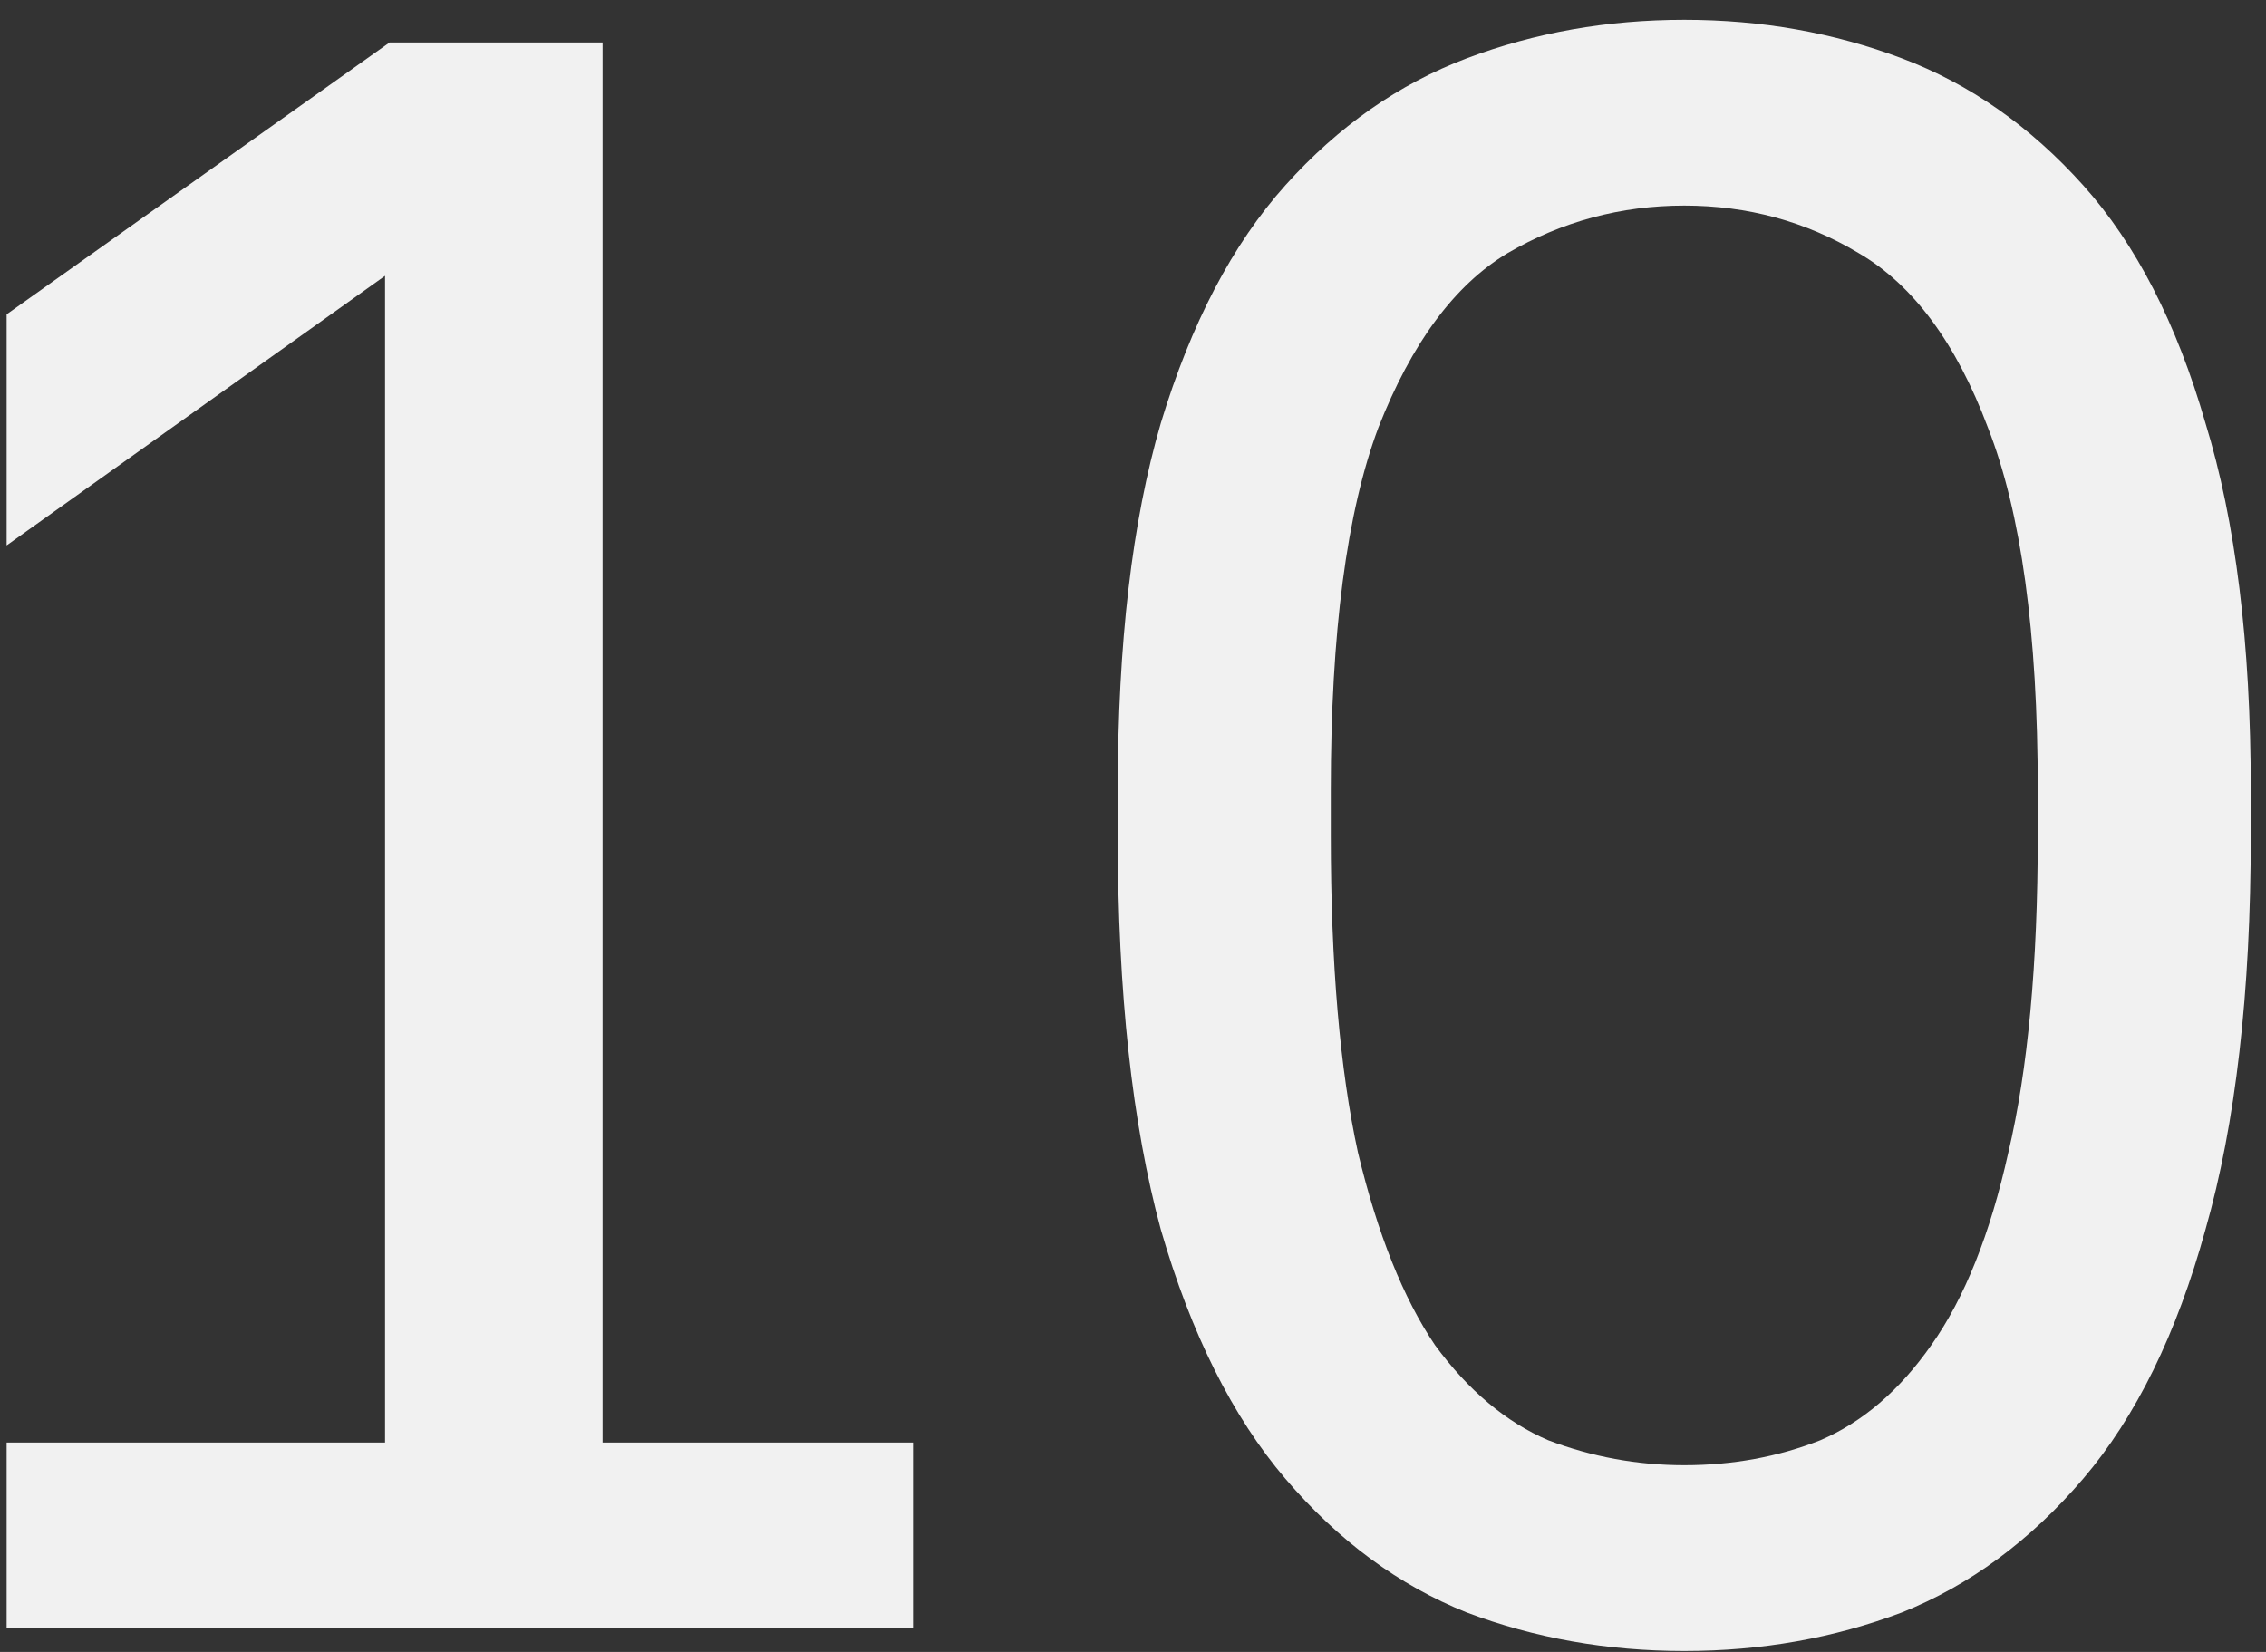 <?xml version="1.0" encoding="UTF-8"?> <svg xmlns="http://www.w3.org/2000/svg" width="96" height="70" viewBox="0 0 96 70" fill="none"><rect x="0" y="0" width="96" height="70" fill="#333333" stroke="none"/><path d="M0.281 69V61.128H16.313V11.688L0.281 23.112V13.32L16.505 1.8H25.529V61.128H38.681V69H0.281Z" fill="#F1F1F1"></path><path d="M71.355 69.96C68.091 69.96 65.019 69.416 62.139 68.328C59.259 67.176 56.699 65.288 54.459 62.664C52.219 60.04 50.459 56.52 49.179 52.104C47.963 47.624 47.355 42.056 47.355 35.4V33.48C47.355 27.272 47.963 22.088 49.179 17.928C50.459 13.704 52.219 10.344 54.459 7.848C56.699 5.352 59.259 3.56 62.139 2.472C65.019 1.384 68.091 0.84 71.355 0.84C74.619 0.84 77.691 1.384 80.571 2.472C83.451 3.56 86.011 5.352 88.251 7.848C90.491 10.344 92.219 13.704 93.435 17.928C94.715 22.088 95.355 27.272 95.355 33.48V35.4C95.355 42.056 94.715 47.624 93.435 52.104C92.219 56.52 90.491 60.04 88.251 62.664C86.011 65.288 83.451 67.176 80.571 68.328C77.691 69.416 74.619 69.96 71.355 69.96ZM71.355 62.088C73.403 62.088 75.323 61.736 77.115 61.032C78.907 60.264 80.475 58.92 81.819 57C83.227 55.016 84.315 52.296 85.083 48.84C85.915 45.32 86.331 40.84 86.331 35.4V33.48C86.331 26.824 85.627 21.704 84.219 18.12C82.875 14.536 81.051 12.072 78.747 10.728C76.507 9.384 74.043 8.712 71.355 8.712C68.667 8.712 66.171 9.384 63.867 10.728C61.627 12.072 59.803 14.536 58.395 18.12C57.051 21.704 56.379 26.824 56.379 33.48V35.4C56.379 40.84 56.763 45.32 57.531 48.84C58.363 52.296 59.451 55.016 60.795 57C62.203 58.92 63.803 60.264 65.595 61.032C67.451 61.736 69.371 62.088 71.355 62.088Z" fill="#F1F1F1"></path></svg> 